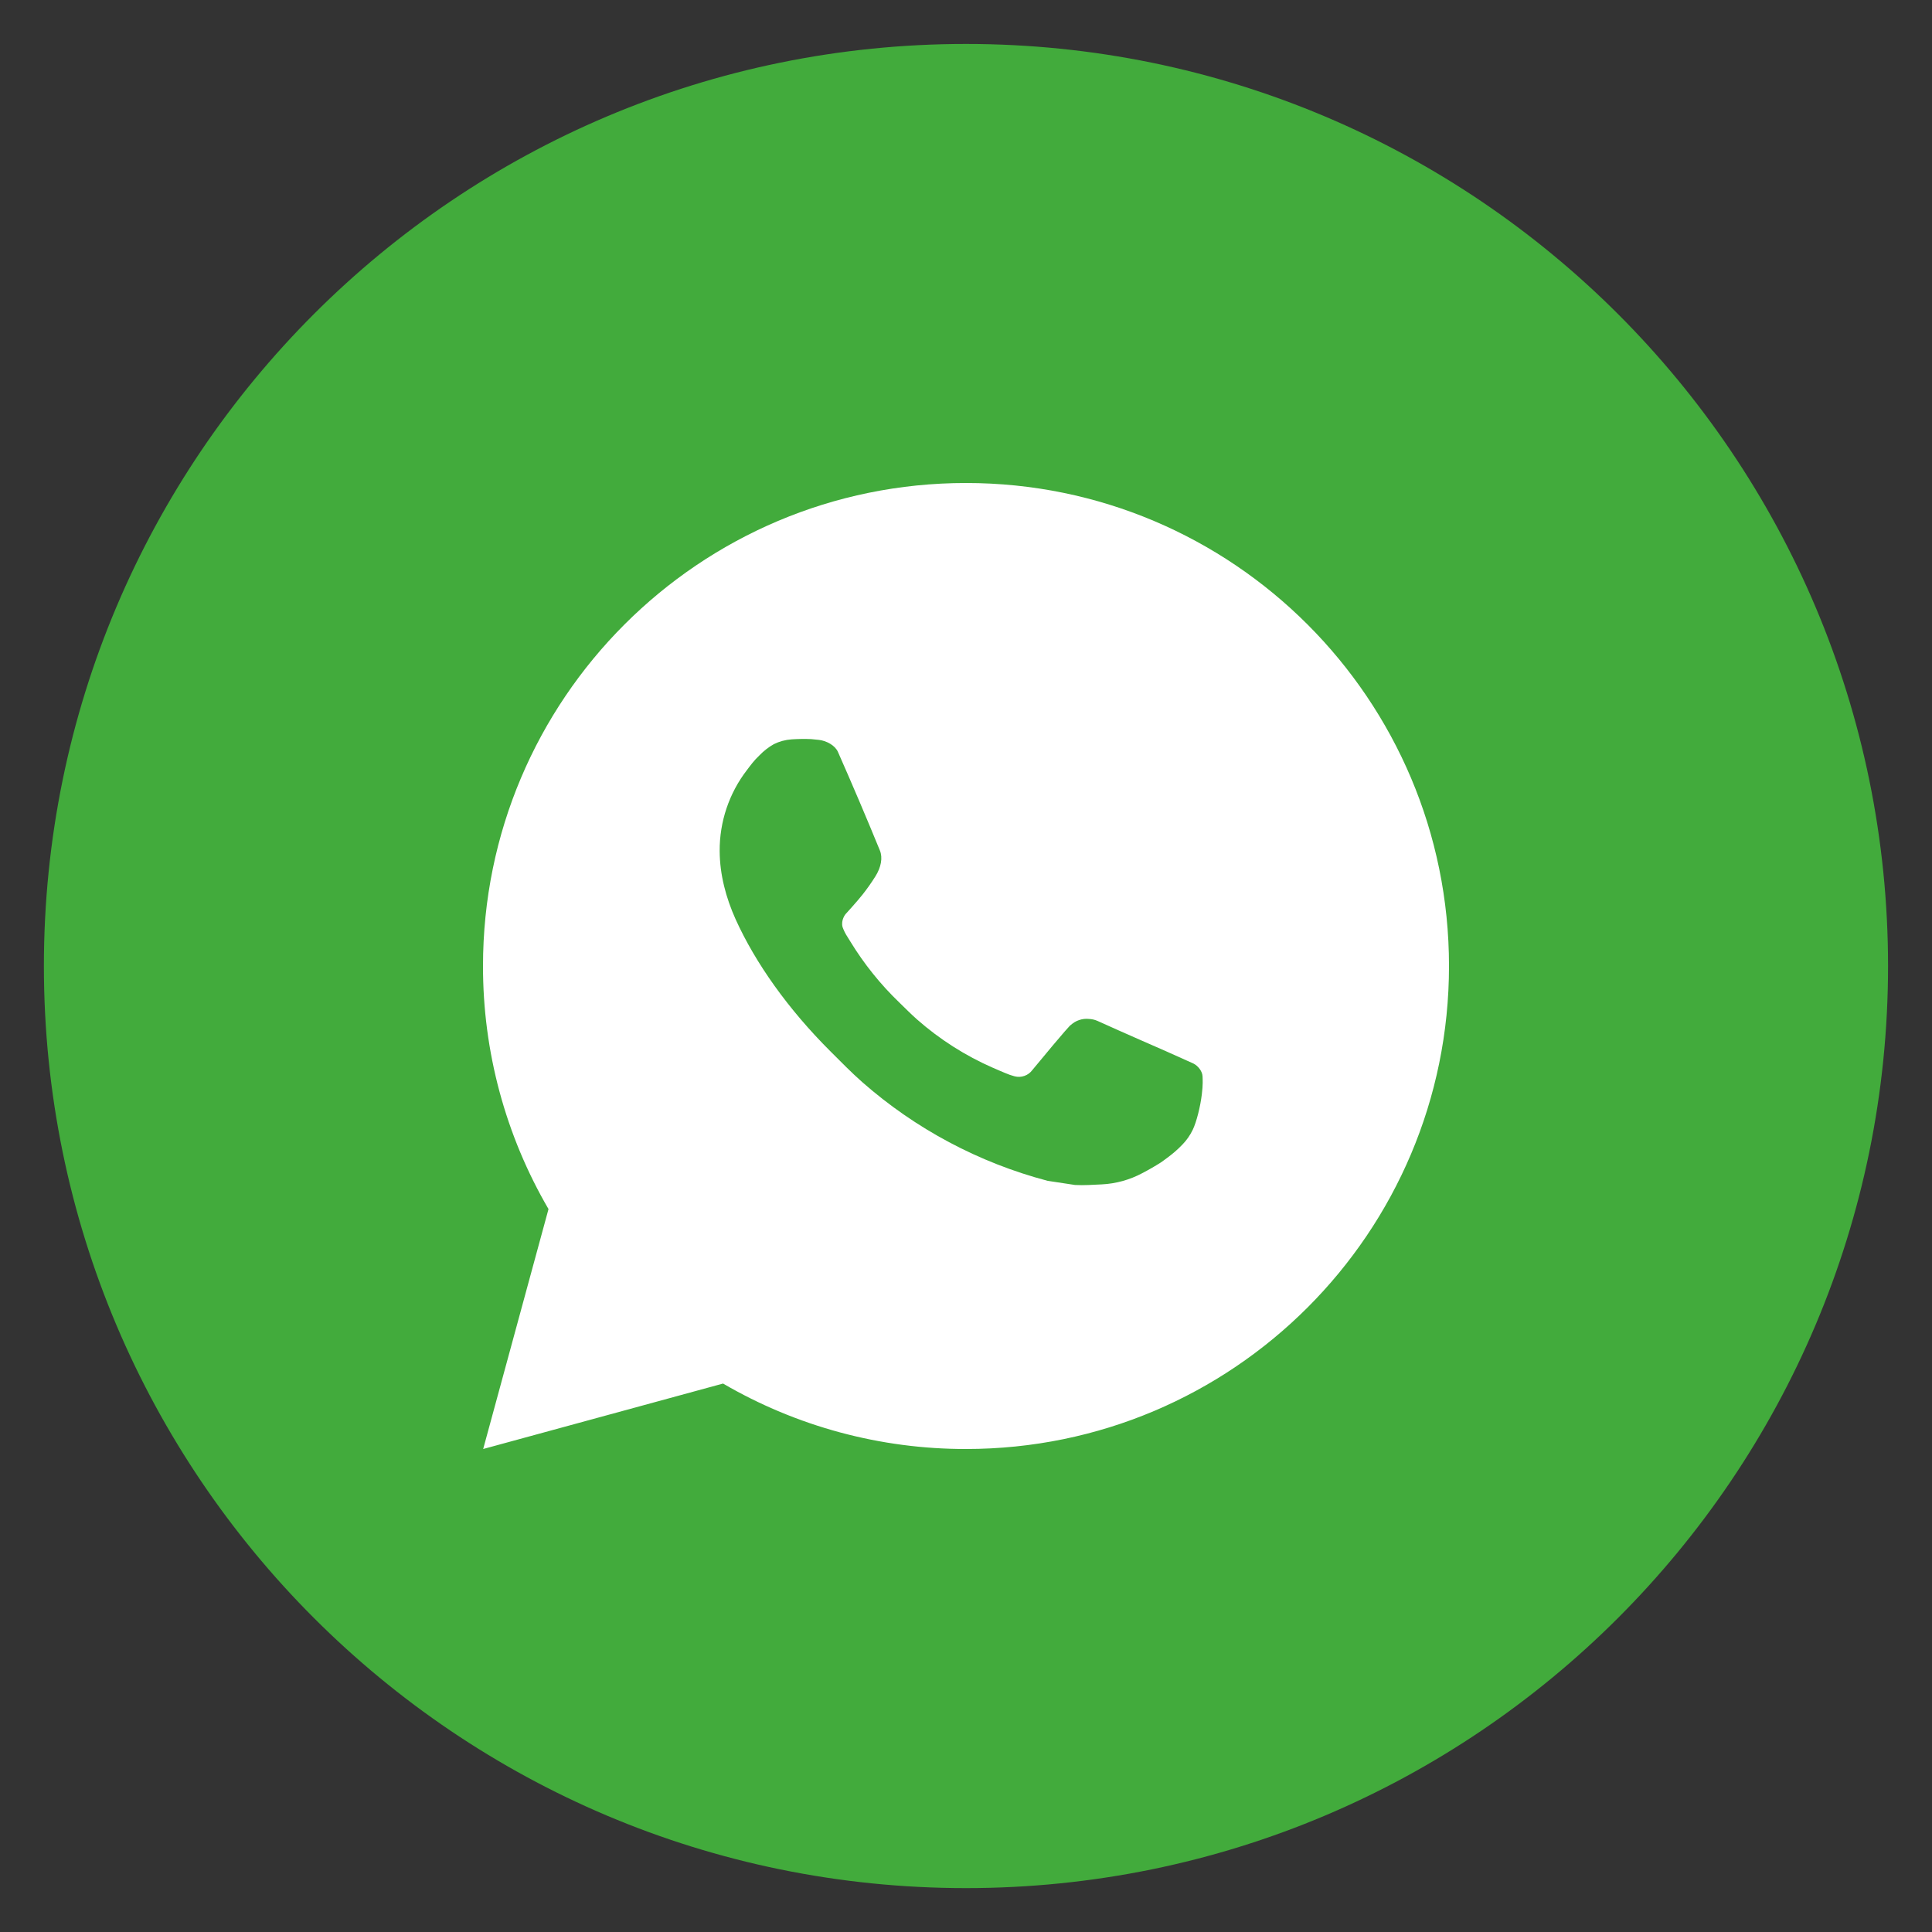 <svg width="32" height="32" viewBox="0 0 32 32" fill="none" xmlns="http://www.w3.org/2000/svg">
<rect x="0" y="0" width="32" height="32" fill="#333333" stroke="none"/>
<path fill-rule="evenodd" clip-rule="evenodd" d="M15.999 0.728C24.434 0.728 31.272 7.565 31.272 16C31.272 24.435 24.434 31.273 15.999 31.273C7.564 31.273 0.727 24.435 0.727 16C0.727 7.565 7.564 0.728 15.999 0.728Z" fill="#42AB3C"/>
<path d="M8.003 24L9.085 20.026C8.372 18.804 7.998 17.414 8 16C8 11.582 11.582 8 16 8C20.418 8 24 11.582 24 16C24 20.418 20.418 24 16 24C14.586 24.002 13.197 23.628 11.976 22.916L8.003 24ZM13.113 12.246C13.009 12.253 12.909 12.28 12.816 12.326C12.729 12.376 12.65 12.437 12.581 12.509C12.485 12.599 12.43 12.678 12.372 12.754C12.076 13.138 11.917 13.611 11.92 14.096C11.922 14.488 12.024 14.87 12.184 15.226C12.511 15.948 13.05 16.712 13.761 17.42C13.932 17.59 14.099 17.762 14.279 17.921C15.162 18.698 16.214 19.258 17.351 19.558L17.806 19.627C17.954 19.635 18.102 19.624 18.251 19.617C18.484 19.605 18.712 19.542 18.918 19.432C19.022 19.378 19.125 19.319 19.224 19.256C19.224 19.256 19.258 19.234 19.324 19.184C19.432 19.104 19.498 19.047 19.588 18.954C19.654 18.885 19.712 18.804 19.756 18.712C19.818 18.582 19.881 18.333 19.906 18.126C19.926 17.967 19.92 17.881 19.918 17.827C19.914 17.742 19.843 17.653 19.766 17.615L19.3 17.406C19.3 17.406 18.604 17.103 18.179 16.91C18.134 16.89 18.086 16.879 18.038 16.877C17.983 16.871 17.928 16.877 17.875 16.895C17.823 16.912 17.775 16.941 17.735 16.978V16.977C17.731 16.977 17.678 17.022 17.099 17.723C17.066 17.768 17.02 17.802 16.968 17.82C16.915 17.839 16.859 17.841 16.805 17.827C16.753 17.813 16.702 17.796 16.652 17.774C16.553 17.733 16.518 17.717 16.45 17.687L16.446 17.686C15.989 17.486 15.565 17.216 15.19 16.886C15.09 16.798 14.996 16.702 14.9 16.609C14.585 16.307 14.311 15.966 14.084 15.594L14.037 15.518C14.003 15.467 13.976 15.412 13.955 15.354C13.925 15.237 14.004 15.142 14.004 15.142C14.004 15.142 14.198 14.93 14.289 14.814C14.364 14.719 14.434 14.619 14.499 14.516C14.594 14.364 14.623 14.208 14.574 14.087C14.35 13.54 14.118 12.995 13.879 12.454C13.832 12.347 13.692 12.27 13.565 12.255C13.522 12.25 13.478 12.246 13.435 12.242C13.328 12.237 13.22 12.239 13.113 12.246Z" fill="white"/>
</svg>
